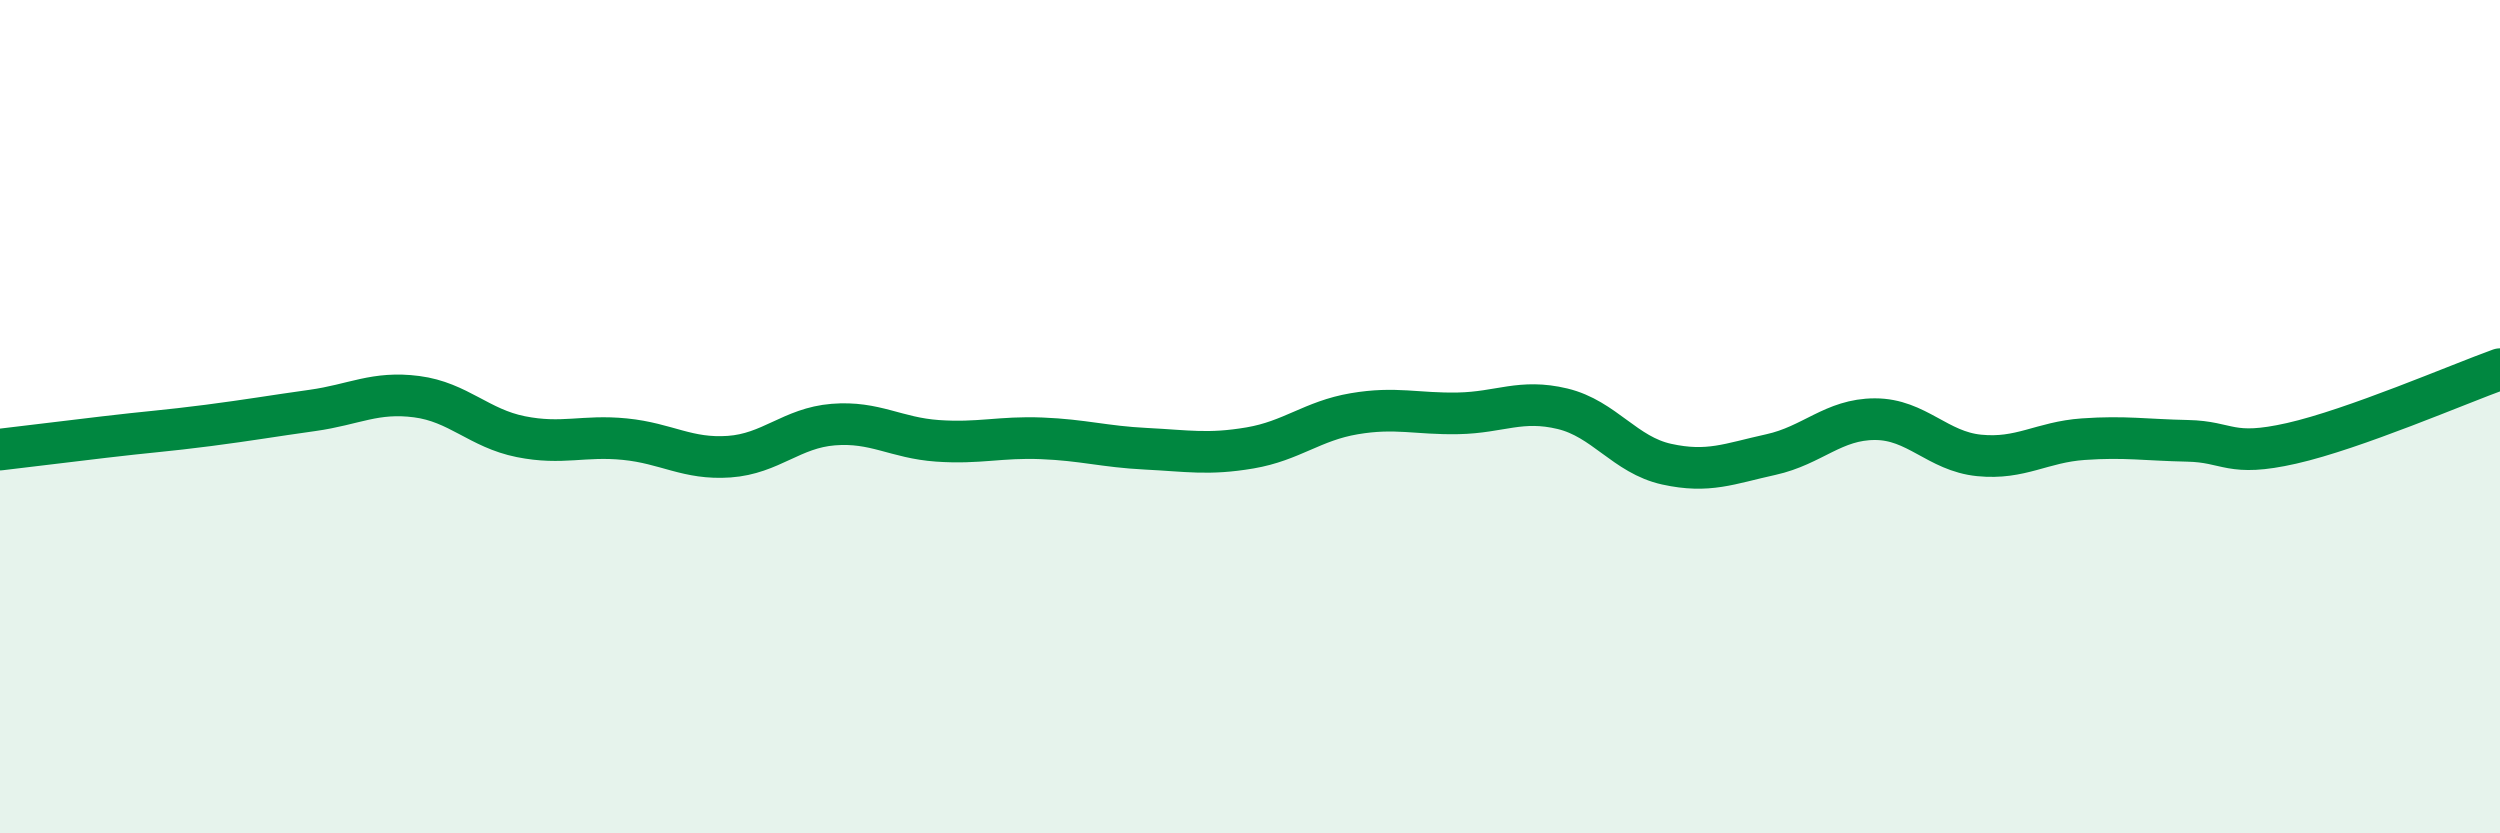 
    <svg width="60" height="20" viewBox="0 0 60 20" xmlns="http://www.w3.org/2000/svg">
      <path
        d="M 0,10.79 C 0.5,10.73 1.5,10.61 2.5,10.49 C 3.5,10.37 4,10.34 5,10.21 C 6,10.08 6.5,9.99 7.5,9.85 C 8.5,9.71 9,9.39 10,9.52 C 11,9.65 11.5,10.28 12.5,10.48 C 13.5,10.68 14,10.44 15,10.54 C 16,10.64 16.5,11.03 17.5,10.96 C 18.5,10.89 19,10.27 20,10.19 C 21,10.11 21.5,10.51 22.5,10.58 C 23.5,10.65 24,10.48 25,10.52 C 26,10.56 26.5,10.72 27.5,10.77 C 28.5,10.82 29,10.92 30,10.75 C 31,10.58 31.5,10.1 32.5,9.93 C 33.5,9.76 34,9.94 35,9.92 C 36,9.9 36.5,9.57 37.5,9.81 C 38.5,10.05 39,10.92 40,11.14 C 41,11.36 41.5,11.13 42.5,10.91 C 43.5,10.69 44,10.06 45,10.06 C 46,10.06 46.5,10.83 47.5,10.93 C 48.5,11.03 49,10.61 50,10.54 C 51,10.47 51.5,10.56 52.5,10.58 C 53.5,10.6 53.5,10.98 55,10.64 C 56.5,10.3 59,9.22 60,8.86L60 20L0 20Z"
        fill="#008740"
        opacity="0.1"
        stroke-linecap="round"
        stroke-linejoin="round"
      />
      <path
        d="M 0,10.79 C 0.5,10.73 1.5,10.61 2.5,10.49 C 3.5,10.37 4,10.34 5,10.21 C 6,10.08 6.5,9.99 7.5,9.85 C 8.5,9.71 9,9.39 10,9.52 C 11,9.65 11.5,10.28 12.5,10.48 C 13.5,10.68 14,10.44 15,10.54 C 16,10.64 16.5,11.03 17.5,10.96 C 18.5,10.89 19,10.27 20,10.19 C 21,10.11 21.5,10.51 22.5,10.58 C 23.5,10.65 24,10.48 25,10.52 C 26,10.56 26.5,10.72 27.5,10.77 C 28.5,10.82 29,10.92 30,10.75 C 31,10.58 31.5,10.1 32.5,9.93 C 33.5,9.76 34,9.94 35,9.92 C 36,9.9 36.5,9.57 37.5,9.81 C 38.5,10.05 39,10.92 40,11.14 C 41,11.36 41.5,11.13 42.5,10.91 C 43.5,10.69 44,10.06 45,10.06 C 46,10.06 46.5,10.83 47.5,10.93 C 48.5,11.03 49,10.61 50,10.54 C 51,10.47 51.5,10.56 52.5,10.58 C 53.5,10.6 53.5,10.98 55,10.64 C 56.5,10.3 59,9.22 60,8.86"
        stroke="#008740"
        stroke-width="1"
        fill="none"
        stroke-linecap="round"
        stroke-linejoin="round"
      />
    </svg>
  